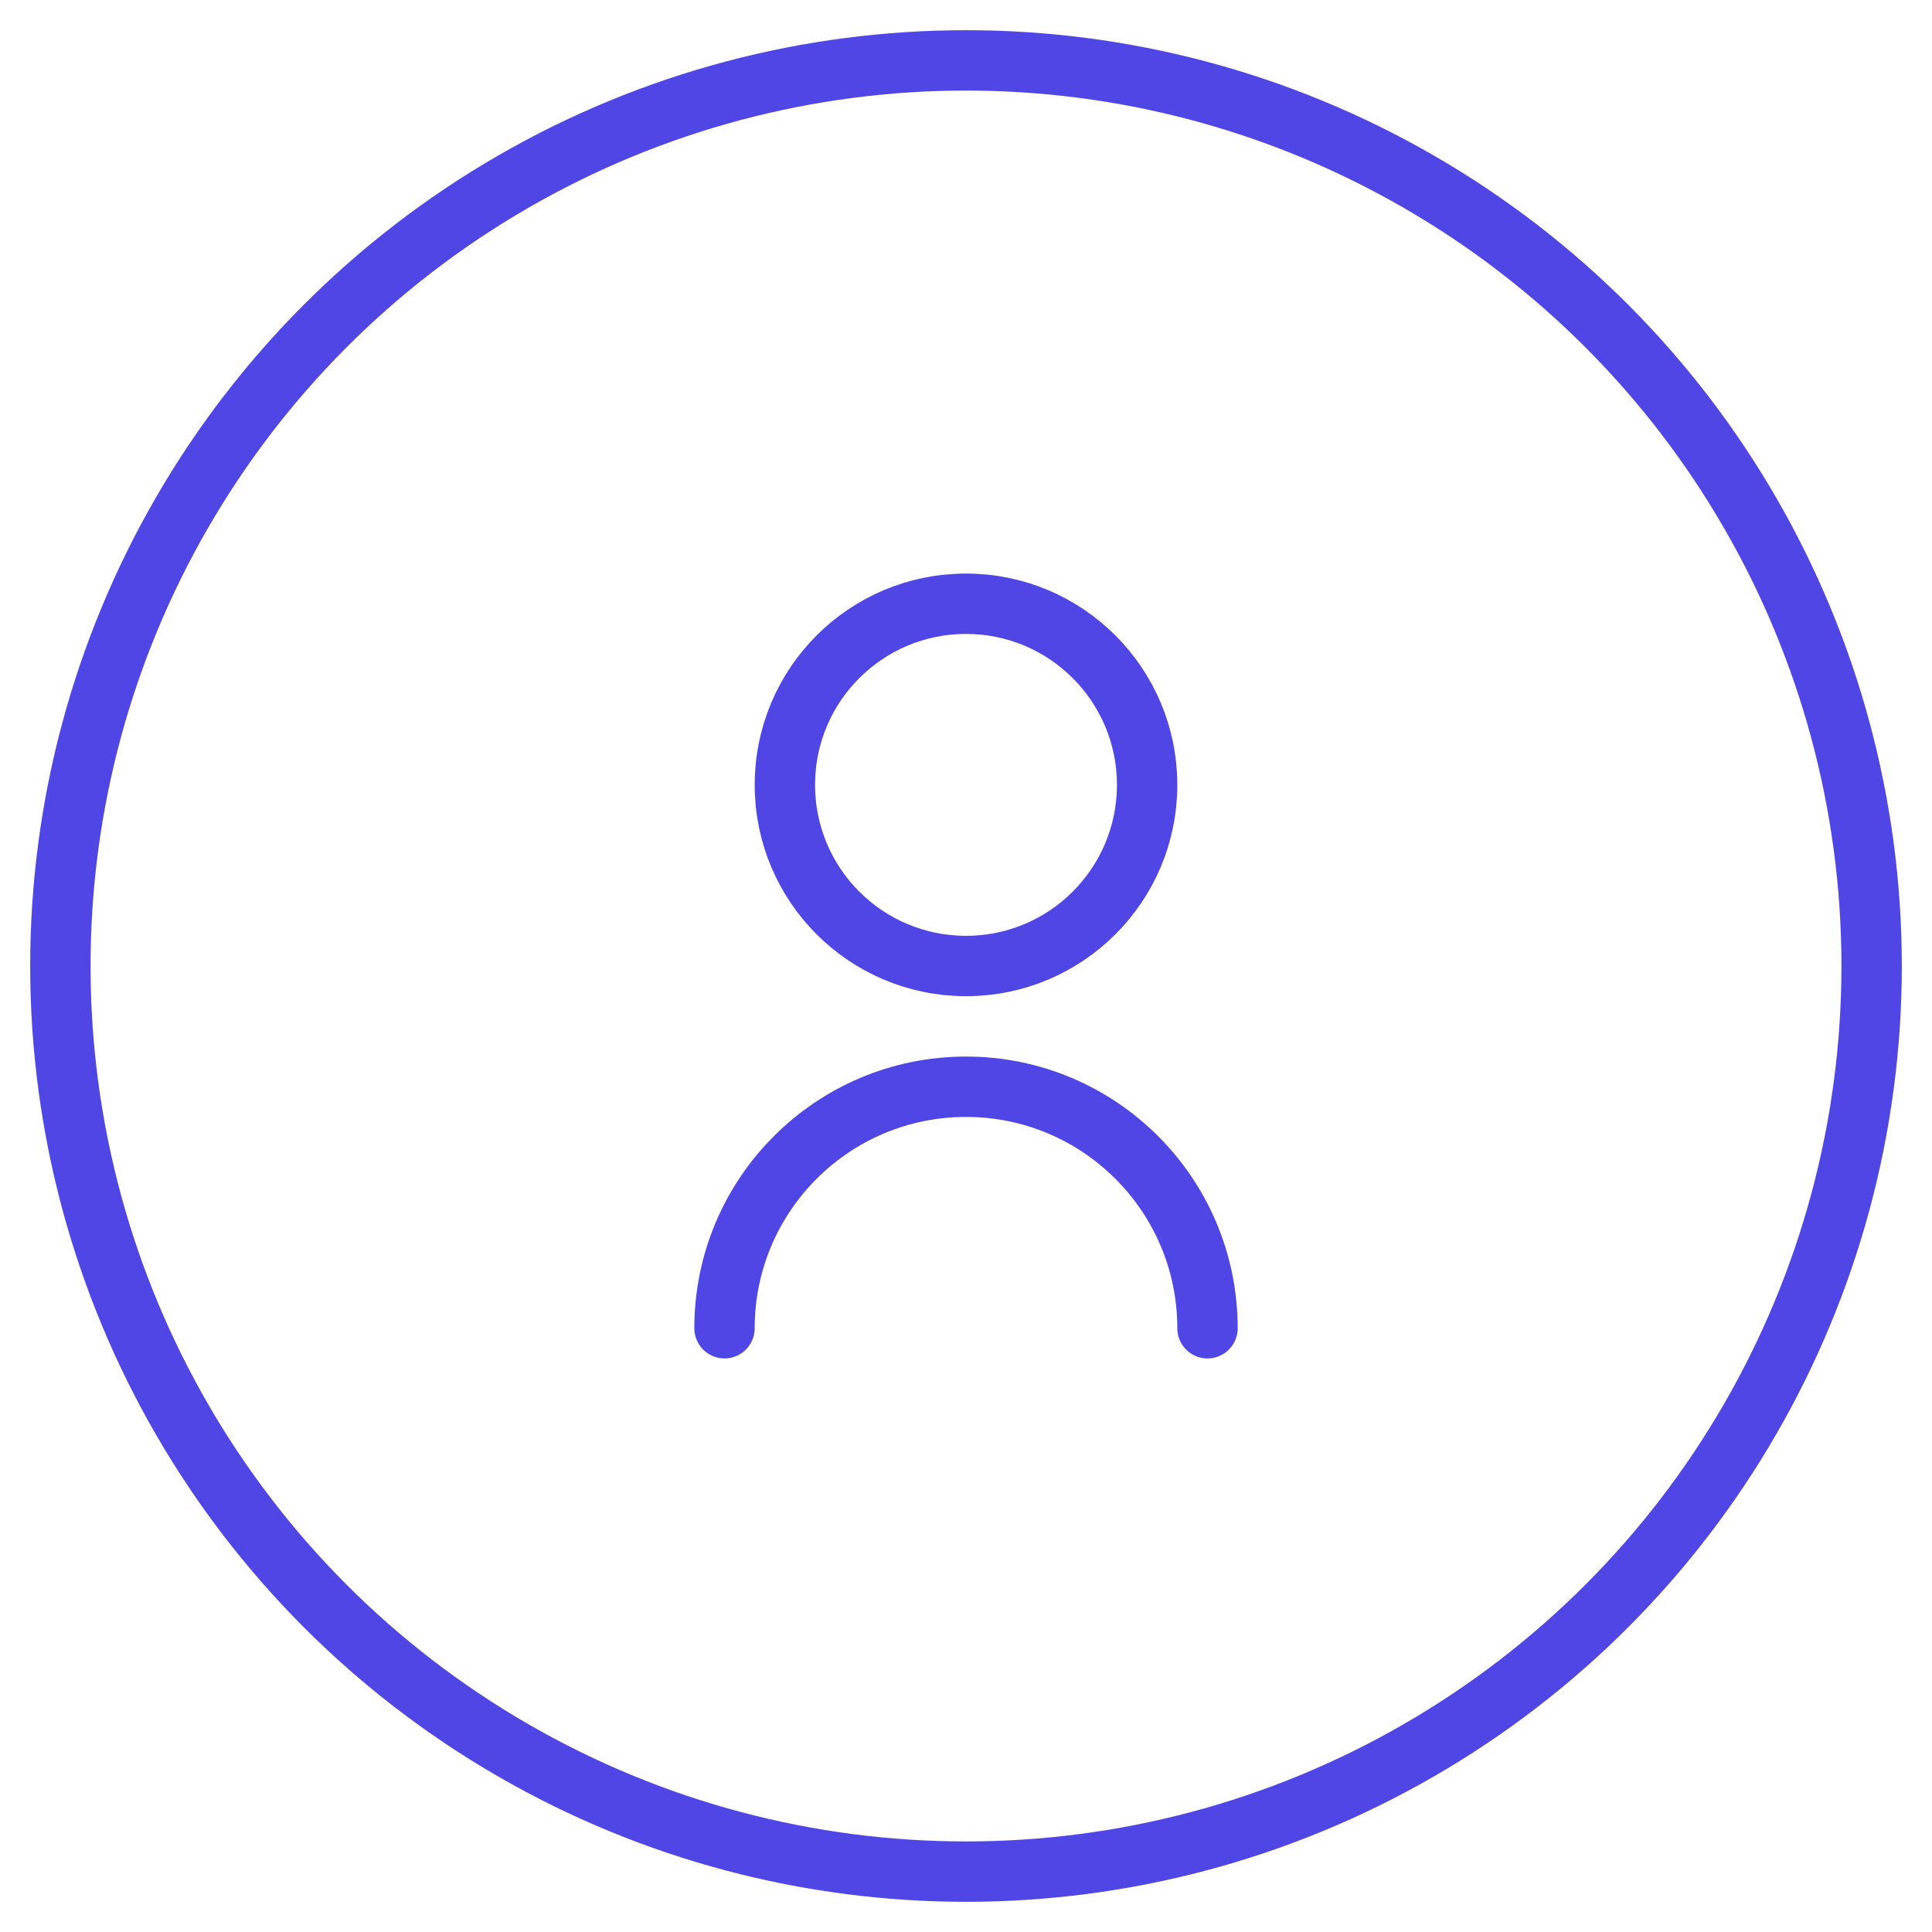 <?xml version="1.0" encoding="UTF-8"?>
<svg width="64" height="64" viewBox="0 0 64 64" fill="none" xmlns="http://www.w3.org/2000/svg">
    <circle cx="32" cy="32" r="30" stroke="#4F46E5" stroke-width="2"/>
    <path d="M32 20C28.686 20 26 22.686 26 26C26 29.314 28.686 32 32 32C35.314 32 38 29.314 38 26C38 22.686 35.314 20 32 20Z" stroke="#4F46E5" stroke-width="2"/>
    <path d="M24 44C24 39.582 27.582 36 32 36C36.418 36 40 39.582 40 44" stroke="#4F46E5" stroke-width="2" stroke-linecap="round"/>
</svg> 